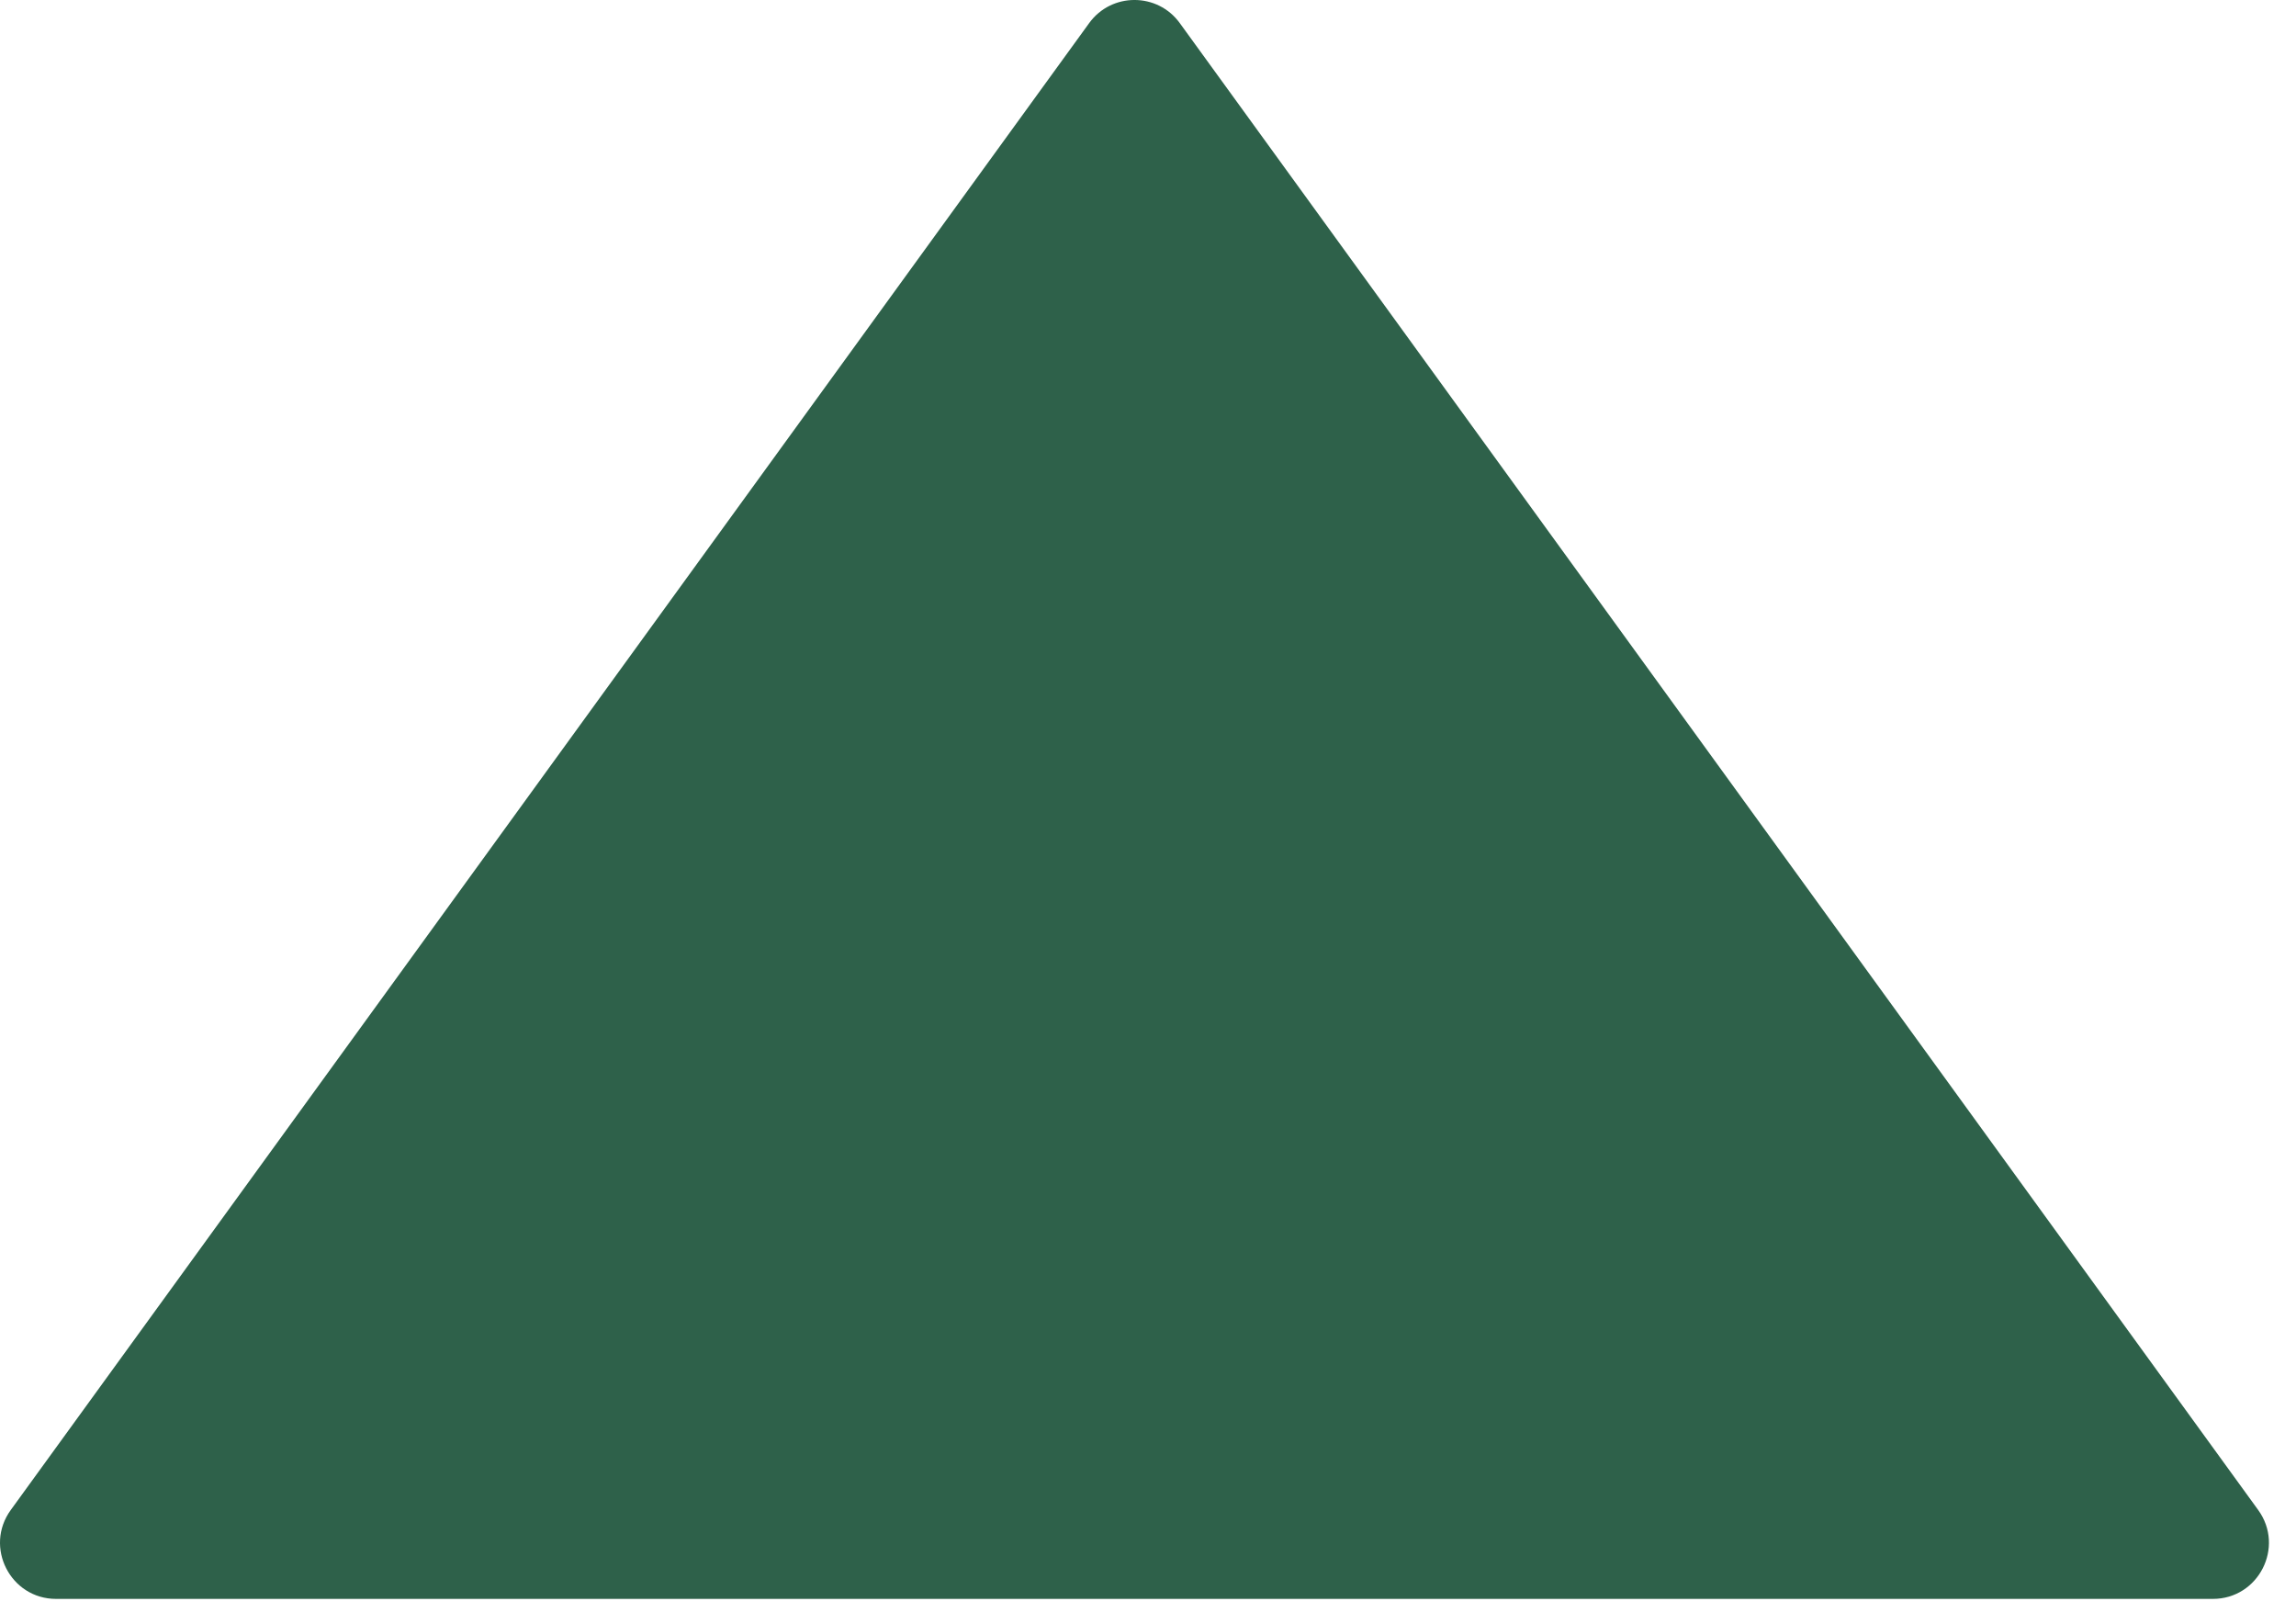 <svg width="41" height="29" viewBox="0 0 41 29" fill="none" xmlns="http://www.w3.org/2000/svg">
<path d="M19.449 0.413C19.848 -0.138 20.669 -0.138 21.068 0.413L40.325 26.96C40.804 27.621 40.332 28.547 39.515 28.547H1.002C0.185 28.547 -0.287 27.621 0.192 26.96L19.449 0.413Z" fill="#2E614A"/>
</svg>

